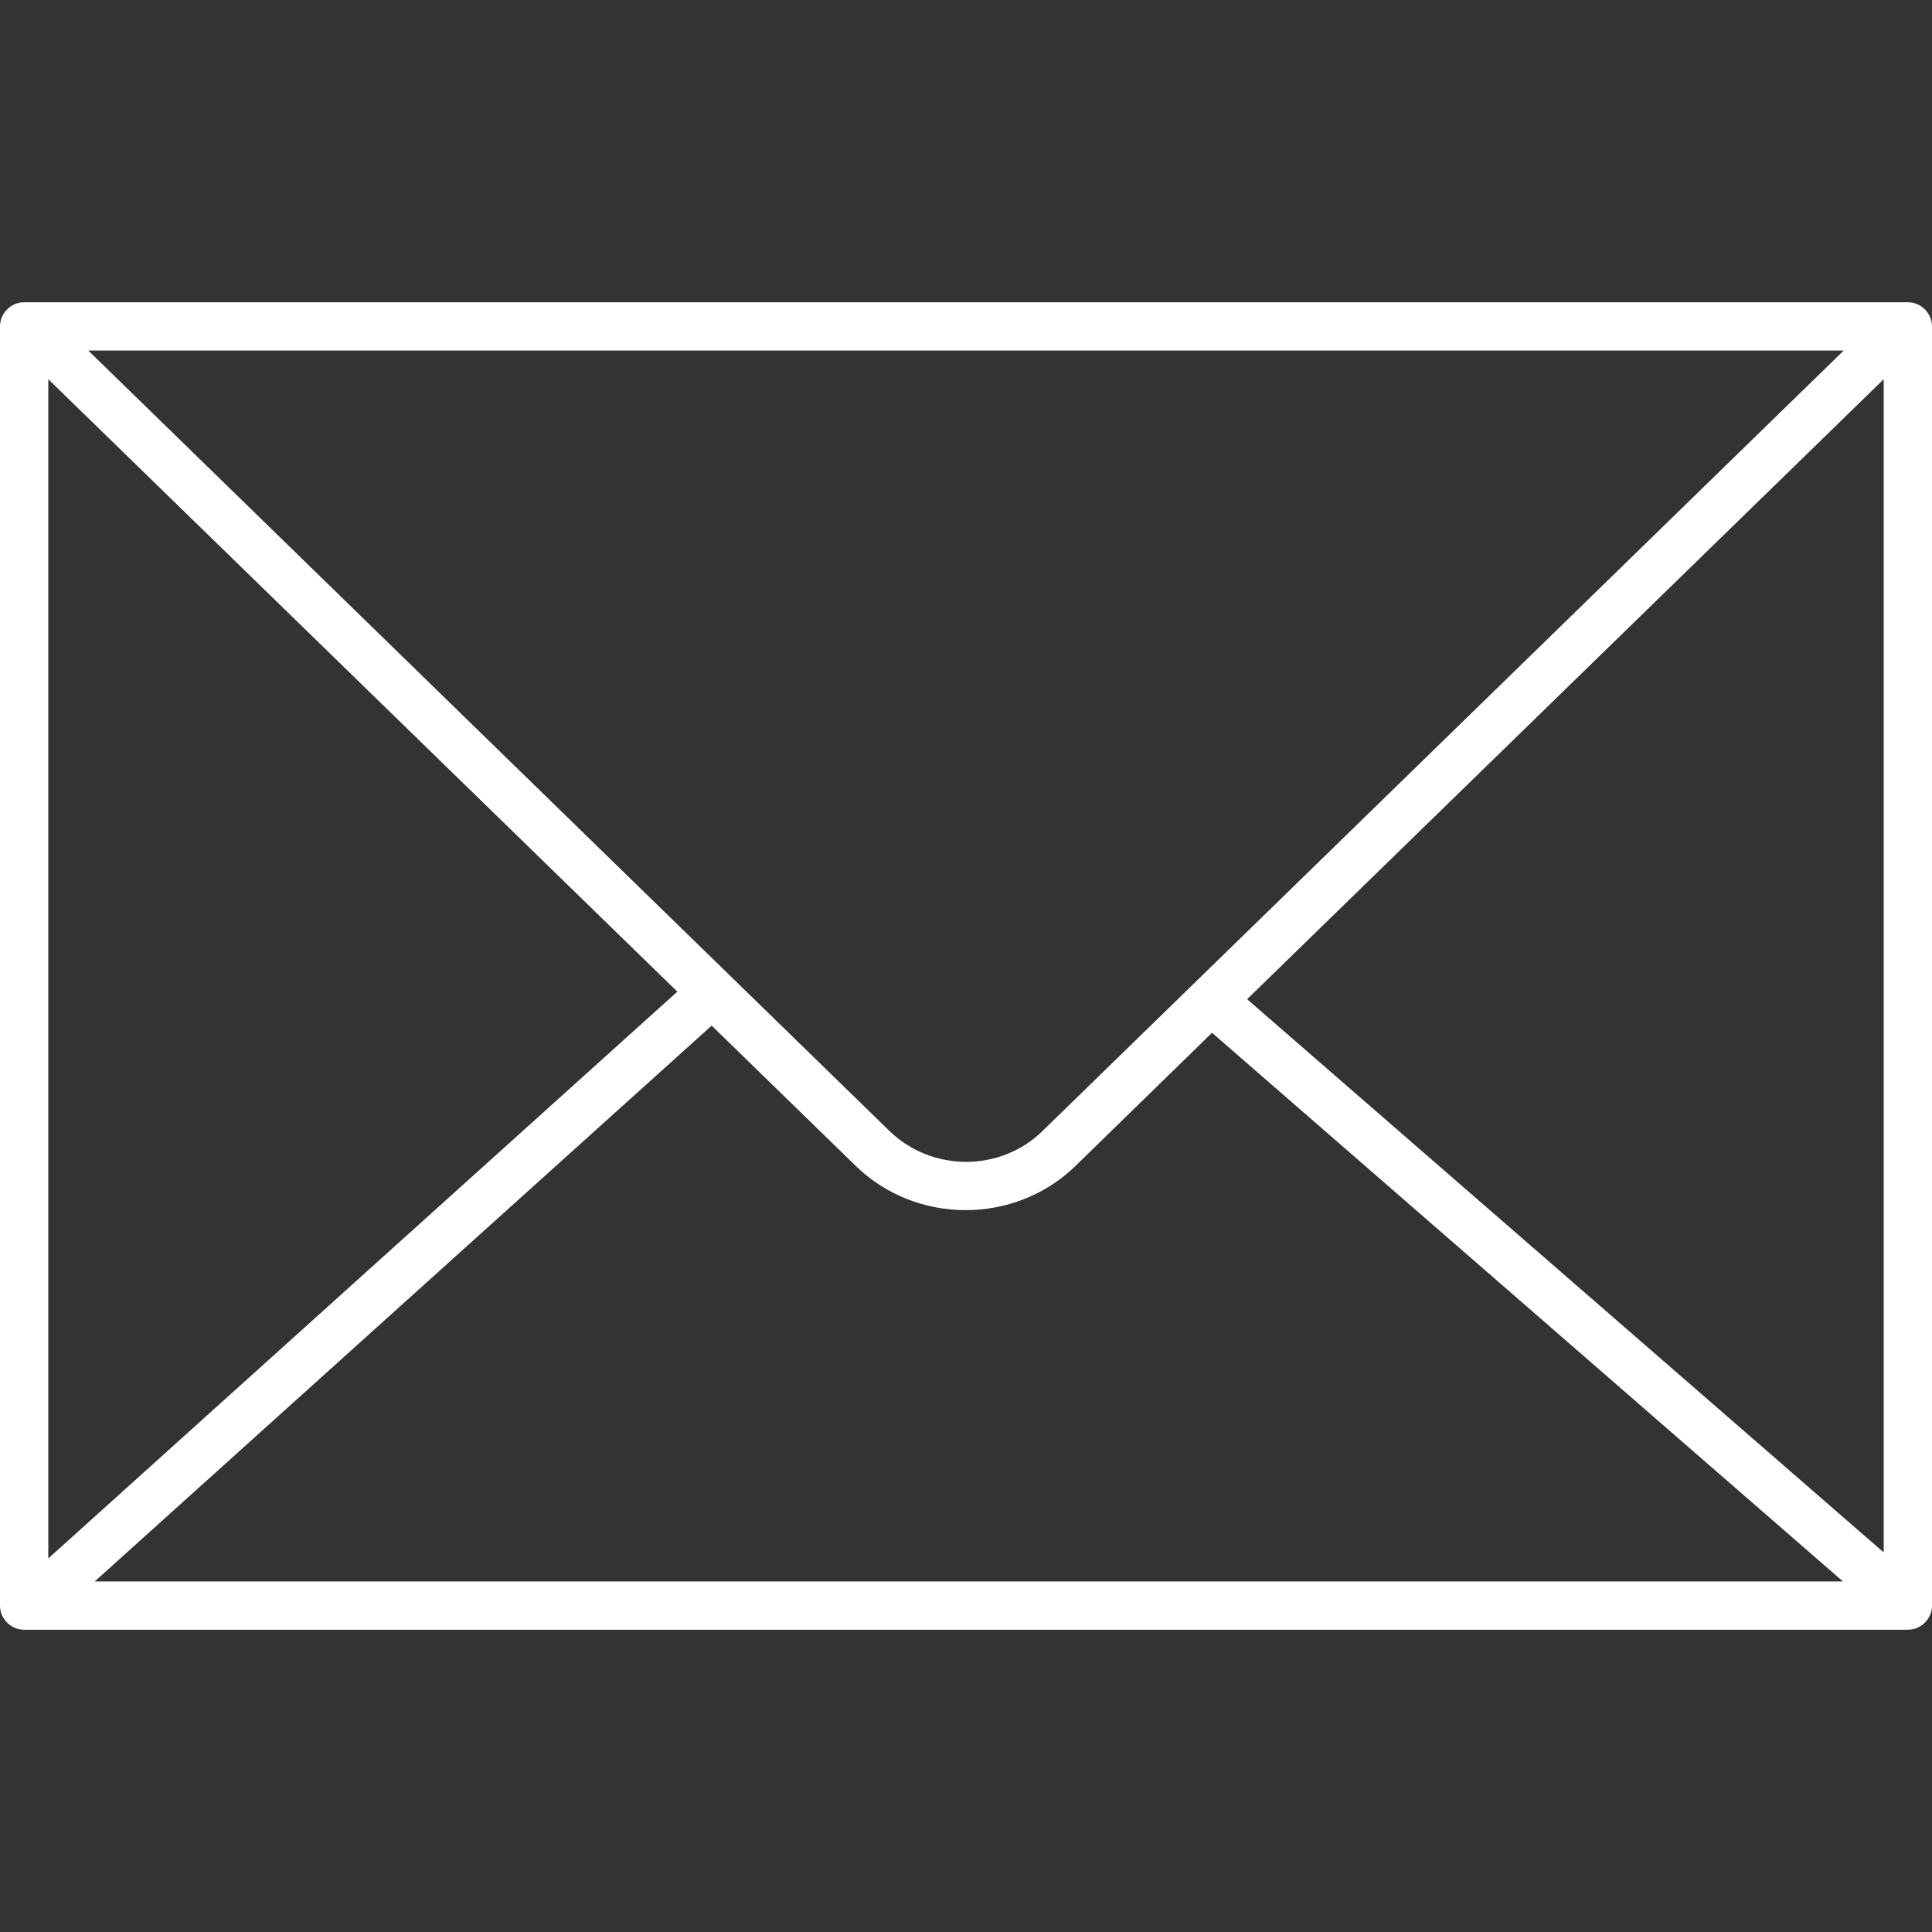 <?xml version="1.0" encoding="utf-8"?>
<!-- Generator: Adobe Illustrator 27.6.1, SVG Export Plug-In . SVG Version: 6.00 Build 0)  -->
<svg version="1.1" id="Layer_1" xmlns="http://www.w3.org/2000/svg" xmlns:xlink="http://www.w3.org/1999/xlink" x="0px" y="0px"
	 viewBox="0 0 512 512" style="enable-background:new 0 0 512 512;" xml:space="preserve">
<rect x="0" y="0" width="512" height="512" fill="#333333" stroke="none"/>
<style type="text/css">
	.st0{fill:#FFFFFF;}
</style>
<g>
	<path class="st0" d="M505.6,80.1H6.4C2.9,80.1,0,83,0,86.5c0,0,0,0,0,0v339c0,3.5,2.9,6.4,6.4,6.4h499.2c3.5,0,6.4-2.9,6.4-6.4
		v-339C512,83,509.1,80.1,505.6,80.1L505.6,80.1z M488.6,92.9L276.2,299.8c-11.1,10.8-29.2,10.8-40.4,0L23.4,92.9H488.6L488.6,92.9z
		 M12.8,100.5l166.7,162.3L12.8,413V100.5z M25.1,419.1l163.5-147.3l38.2,37.2c8,7.8,18.6,11.7,29.1,11.7c10.5,0,21.1-3.9,29.1-11.7
		l36.2-35.3l167.2,145.4C488.5,419.1,25.1,419.1,25.1,419.1z M499.2,411.4L330.5,264.8l168.7-164.3V411.4z"/>
</g>
</svg>
